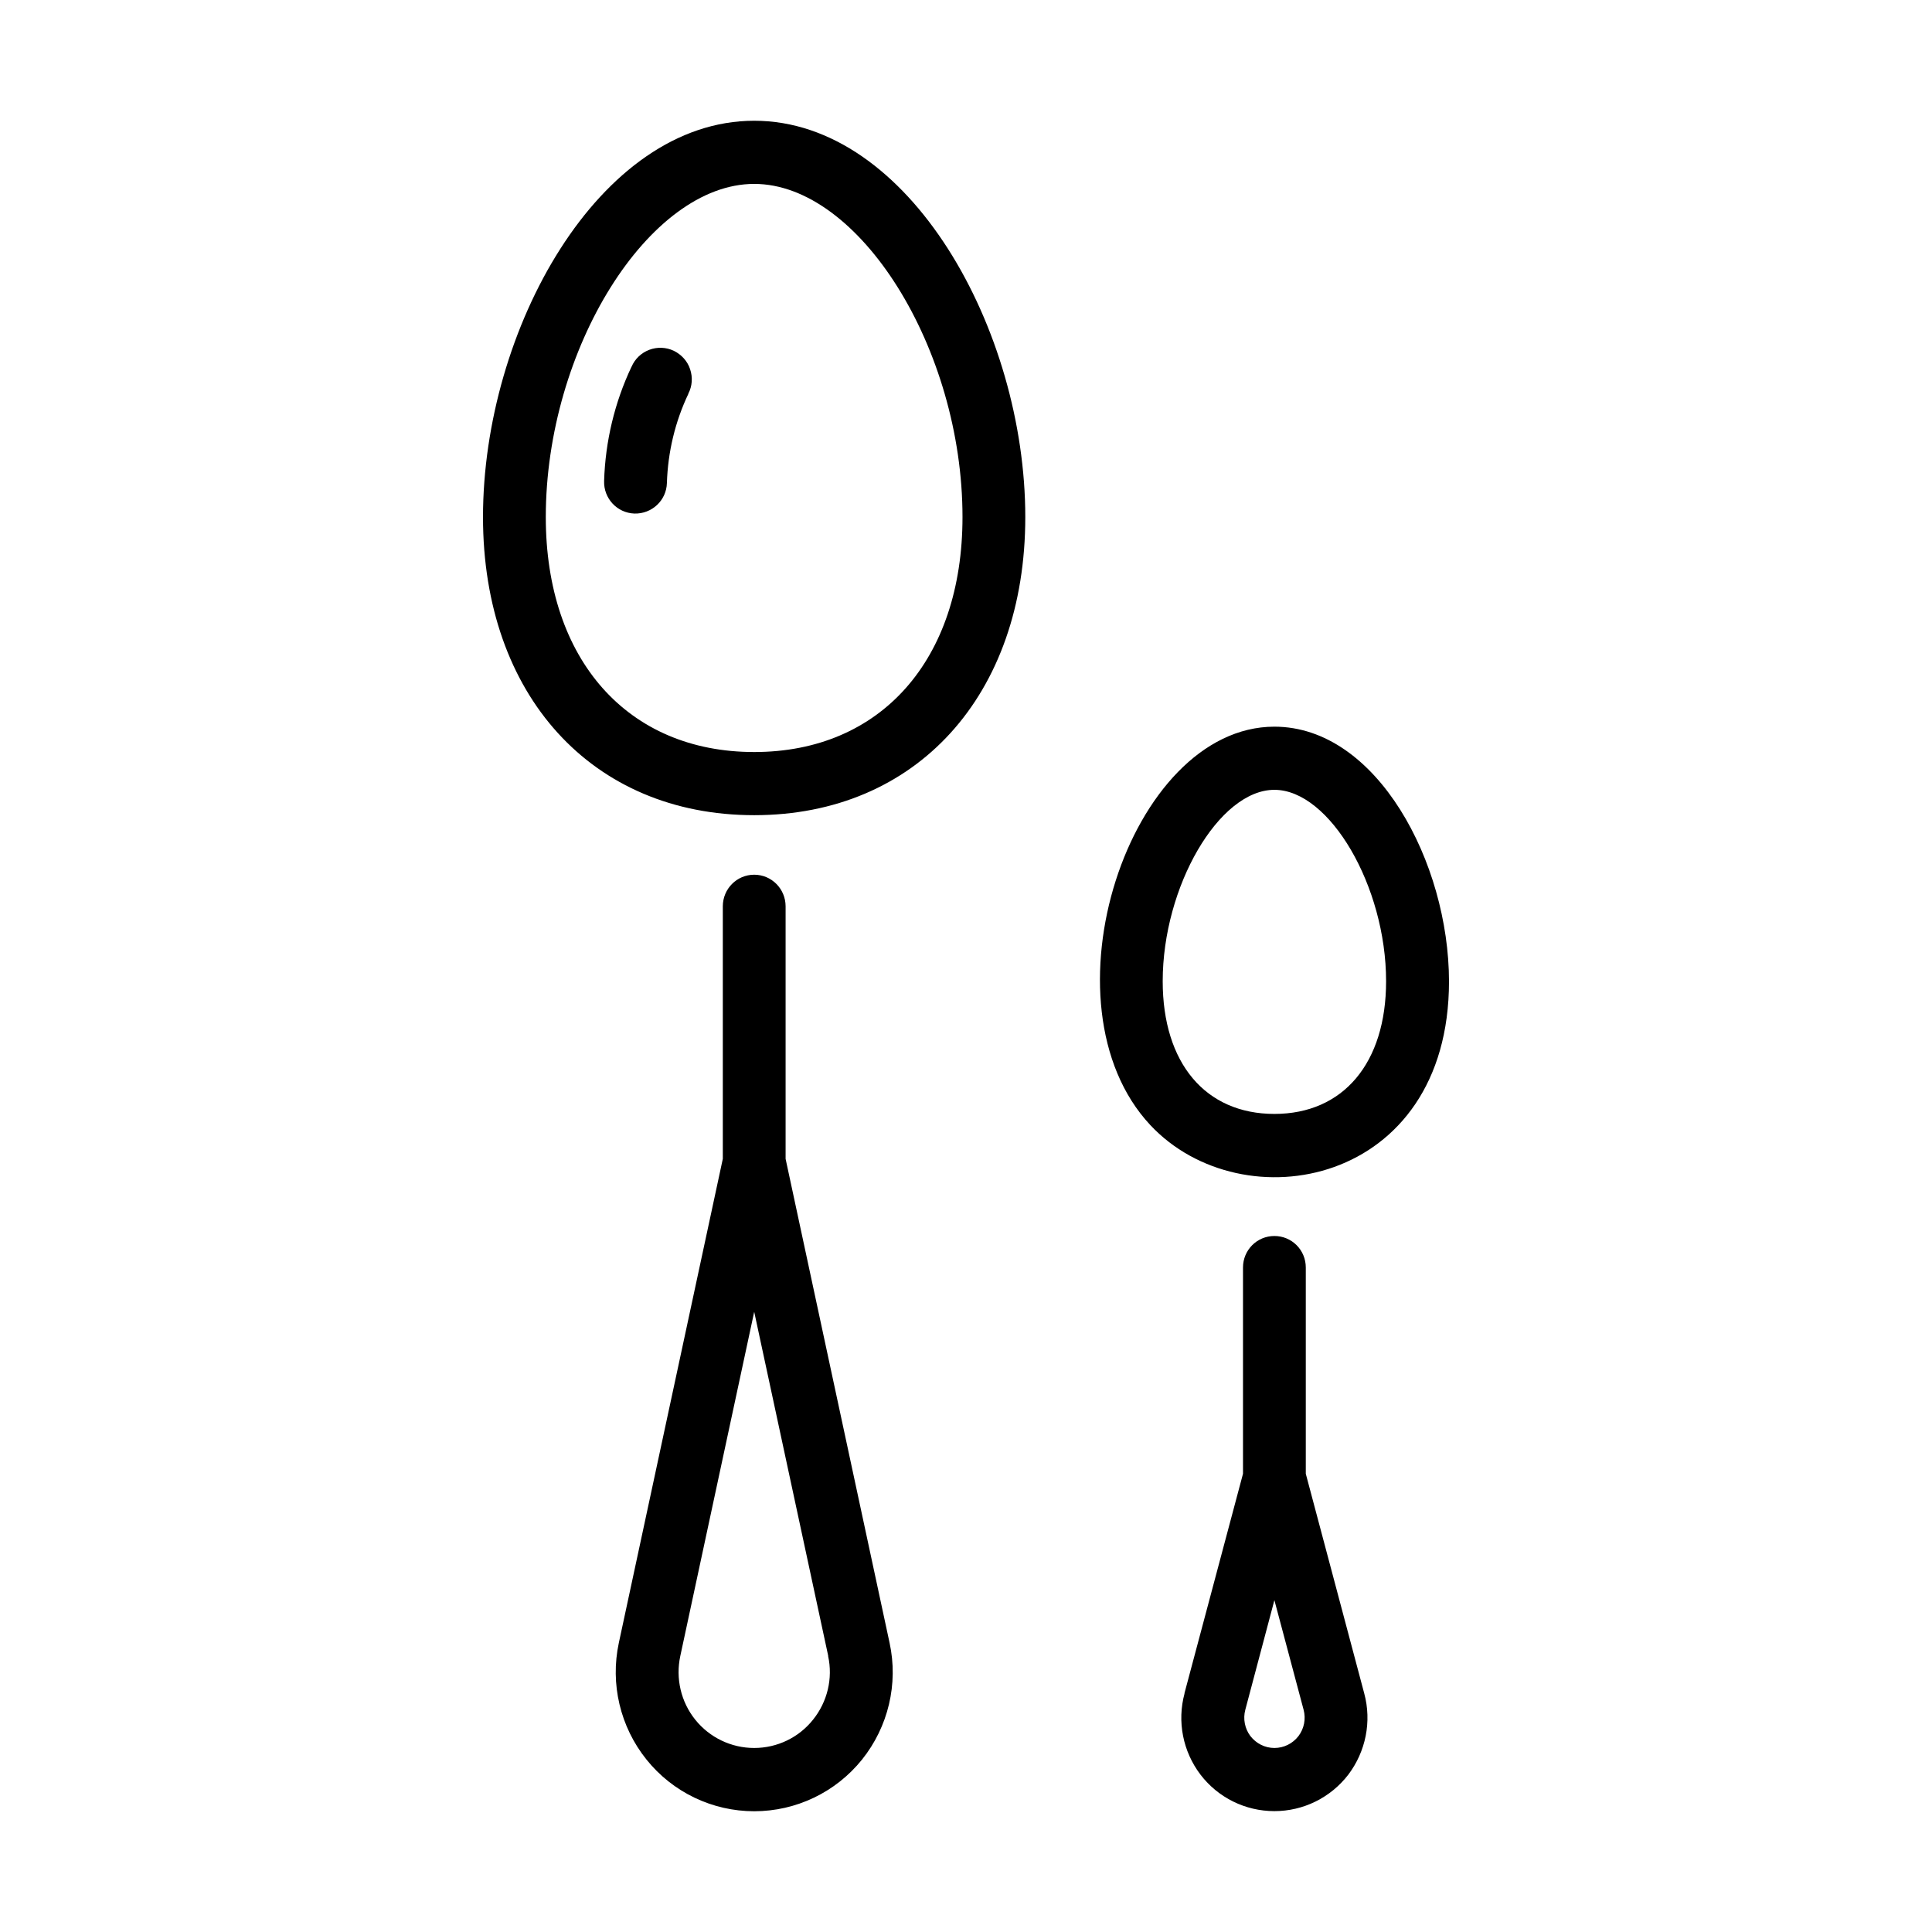 <svg width="16" height="16" viewBox="0 0 16 16" fill="none" xmlns="http://www.w3.org/2000/svg">
<path d="M6.246 1C4.96 1 4 2.733 4 4.282C4 5.758 4.903 6.751 6.246 6.751C7.589 6.751 8.491 5.758 8.491 4.282C8.491 2.733 7.531 1 6.246 1ZM6.246 6.228C5.198 6.228 4.52 5.464 4.52 4.282C4.52 2.89 5.375 1.523 6.246 1.523C7.117 1.523 7.971 2.889 7.971 4.282C7.971 5.464 7.294 6.228 6.246 6.228ZM6.506 9.597V7.506C6.506 7.361 6.39 7.244 6.246 7.244C6.102 7.244 5.986 7.361 5.986 7.506V9.597L5.125 13.605C5.052 13.945 5.136 14.301 5.354 14.572C5.571 14.843 5.9 15 6.246 15C6.593 15 6.921 14.843 7.139 14.572C7.356 14.301 7.441 13.945 7.367 13.605L6.506 9.597ZM6.246 14.476C6.056 14.476 5.877 14.39 5.758 14.242C5.639 14.094 5.594 13.9 5.634 13.714L6.246 10.864L6.859 13.714H6.858C6.899 13.9 6.852 14.094 6.733 14.242C6.615 14.39 6.436 14.476 6.246 14.476ZM10.554 6.018C9.352 6.018 8.594 8.32 9.526 9.317C10.29 10.134 12 9.823 12 8.127C11.999 7.146 11.404 6.018 10.554 6.018ZM10.554 9.225C9.983 9.225 9.629 8.804 9.629 8.126C9.629 7.342 10.095 6.541 10.554 6.541C11.012 6.541 11.479 7.341 11.479 8.126C11.479 8.804 11.124 9.225 10.554 9.225ZM10.814 12.205V10.497C10.814 10.352 10.698 10.236 10.554 10.236C10.41 10.236 10.294 10.352 10.294 10.497V12.205L9.809 14.024H9.81C9.747 14.257 9.796 14.505 9.942 14.697C10.088 14.888 10.314 14.999 10.554 14.999C10.793 14.999 11.019 14.888 11.166 14.697C11.311 14.505 11.361 14.257 11.298 14.024L10.814 12.205ZM10.554 14.476C10.476 14.476 10.403 14.439 10.355 14.377C10.309 14.316 10.293 14.235 10.313 14.16L10.554 13.252L10.796 14.16C10.816 14.236 10.8 14.316 10.753 14.378C10.705 14.44 10.632 14.476 10.554 14.476ZM5.701 3.261C5.591 3.492 5.531 3.744 5.523 4C5.519 4.145 5.398 4.257 5.254 4.253C5.11 4.248 4.998 4.127 5.003 3.983C5.013 3.655 5.09 3.333 5.23 3.037V3.038C5.258 2.972 5.311 2.922 5.377 2.897C5.443 2.872 5.516 2.875 5.58 2.905C5.643 2.936 5.693 2.99 5.715 3.057C5.738 3.125 5.733 3.198 5.7 3.261L5.701 3.261Z" fill="black"/>
</svg>
